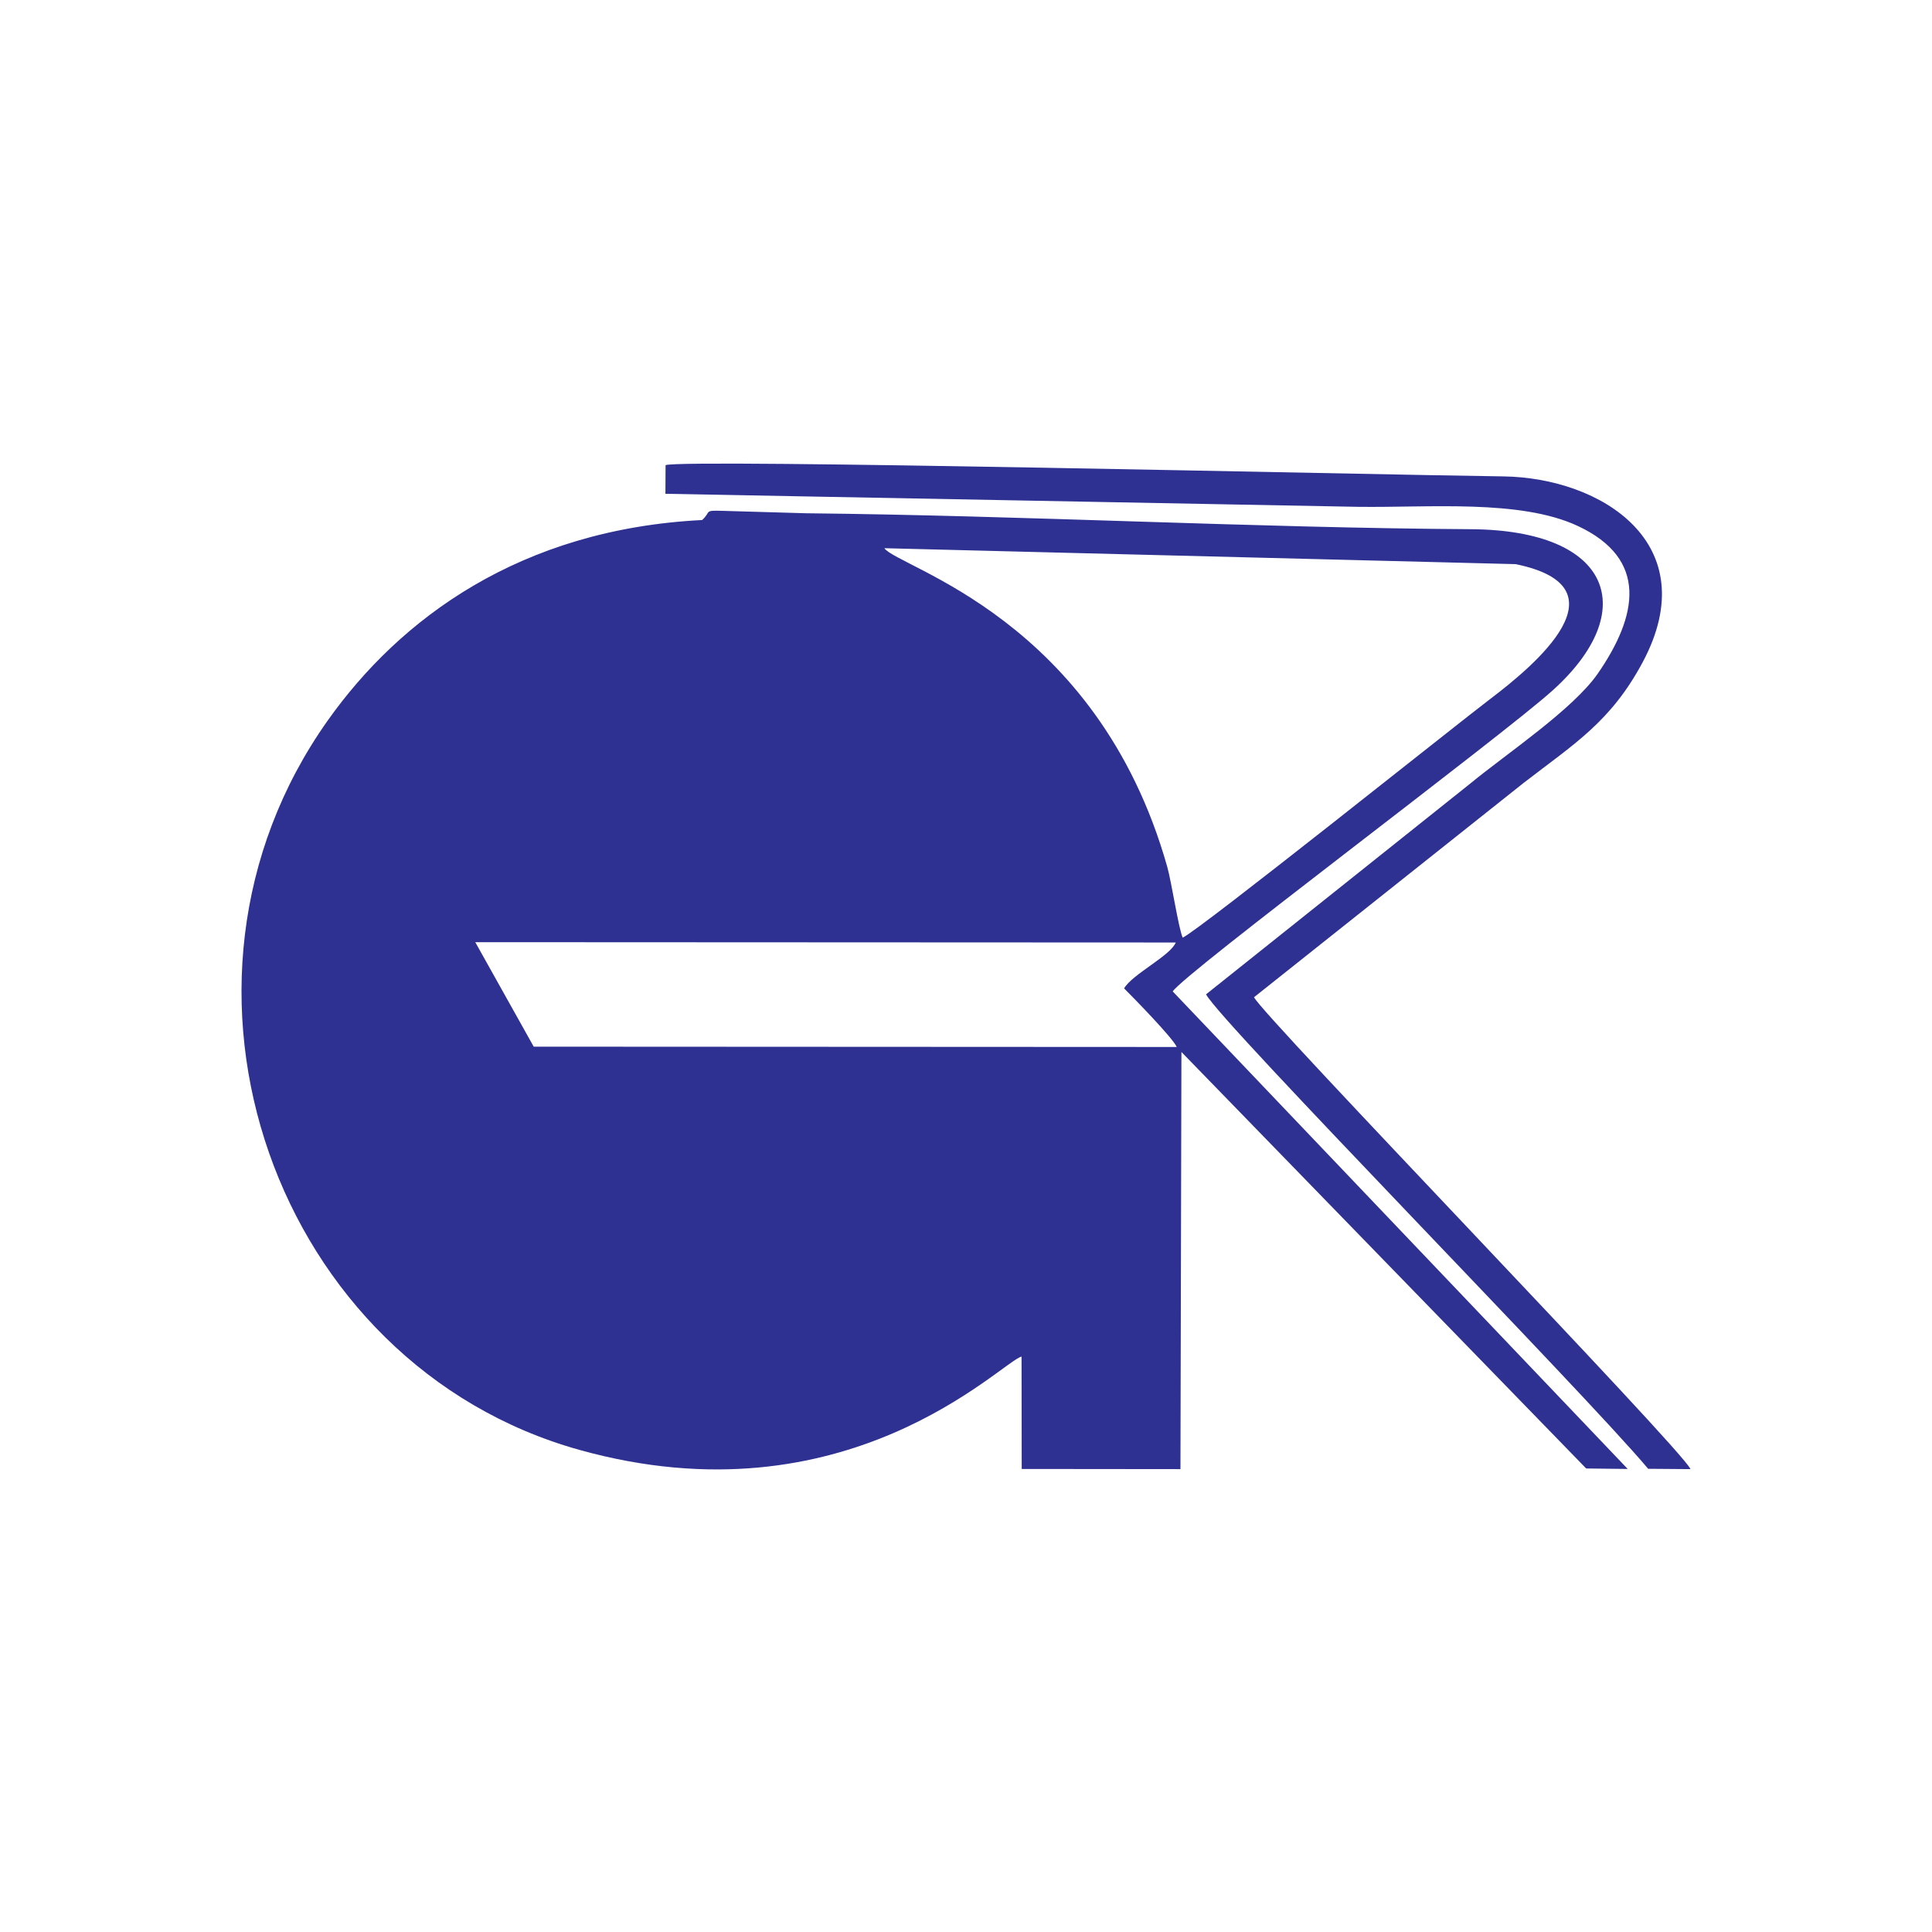 <?xml version="1.0" encoding="UTF-8"?>
<!DOCTYPE svg PUBLIC "-//W3C//DTD SVG 1.1//EN" "http://www.w3.org/Graphics/SVG/1.1/DTD/svg11.dtd">
<!-- Creator: CorelDRAW 2018 (64-Bit Evaluation Version) -->
<svg xmlns="http://www.w3.org/2000/svg" xml:space="preserve" width="120px" height="120px" version="1.1" style="shape-rendering:geometricPrecision; text-rendering:geometricPrecision; image-rendering:optimizeQuality; fill-rule:evenodd; clip-rule:evenodd"
viewBox="0 0 120 120"
 xmlns:xlink="http://www.w3.org/1999/xlink">
 <defs>
  <style type="text/css">
   <![CDATA[
    .fil0 {fill:#2E3191}
   ]]>
  </style>
 </defs>
 <g id="Layer_x0020_1">
  <path class="fil0" d="M33.15 65.01l-3.63 -6.49 43.51 0.02c-0.34,0.83 -2.7,1.97 -3.21,2.85 0.59,0.59 3.01,3.06 3.27,3.64l-39.94 -0.02zm8.18 -34.34l43.01 0.81c4.41,0.06 10.06,-0.48 13.64,1.18 4.44,2.06 3.73,5.61 1.26,9.18 -1.55,2.23 -5.65,4.96 -7.91,6.82l-16.42 13.1c0.9,1.74 23.42,24.65 27.46,29.47l2.63 0.02c-0.49,-1.2 -26.62,-28.21 -27.11,-29.31l16.73 -13.3c3.14,-2.43 5.42,-3.79 7.41,-7.51 3.93,-7.36 -2.57,-11.46 -8.66,-11.54 -8.33,-0.11 -50.89,-1.1 -52.03,-0.7l-0.01 1.78zm32.13 27.57c-0.25,-0.53 -0.7,-3.49 -0.96,-4.4 -4.37,-15.47 -16.75,-18.59 -17.57,-19.79l39.21 0.99c6.99,1.43 1.19,6.28 -1.6,8.39 -2.02,1.53 -17.98,14.29 -19.08,14.81zm-29.85 -25.94c-11.3,0.57 -18.77,6.12 -23.26,12.46 -11.68,16.48 -3.23,40.02 15.62,45.29 16.64,4.65 26.23,-5.48 27.48,-5.79l0.01 6.98 9.86 0.01 0.06 -25.91 25.14 25.87 2.58 0.03 -28.26 -29.66c0.7,-1.11 20.4,-15.82 23.59,-18.69 5.49,-4.94 3.71,-9.97 -5.09,-10.02 -13.32,-0.08 -27.76,-0.85 -41.28,-0.99l-5.17 -0.15c-1.22,-0.04 -0.69,0.04 -1.28,0.57z"/>
 </g>
</svg>
